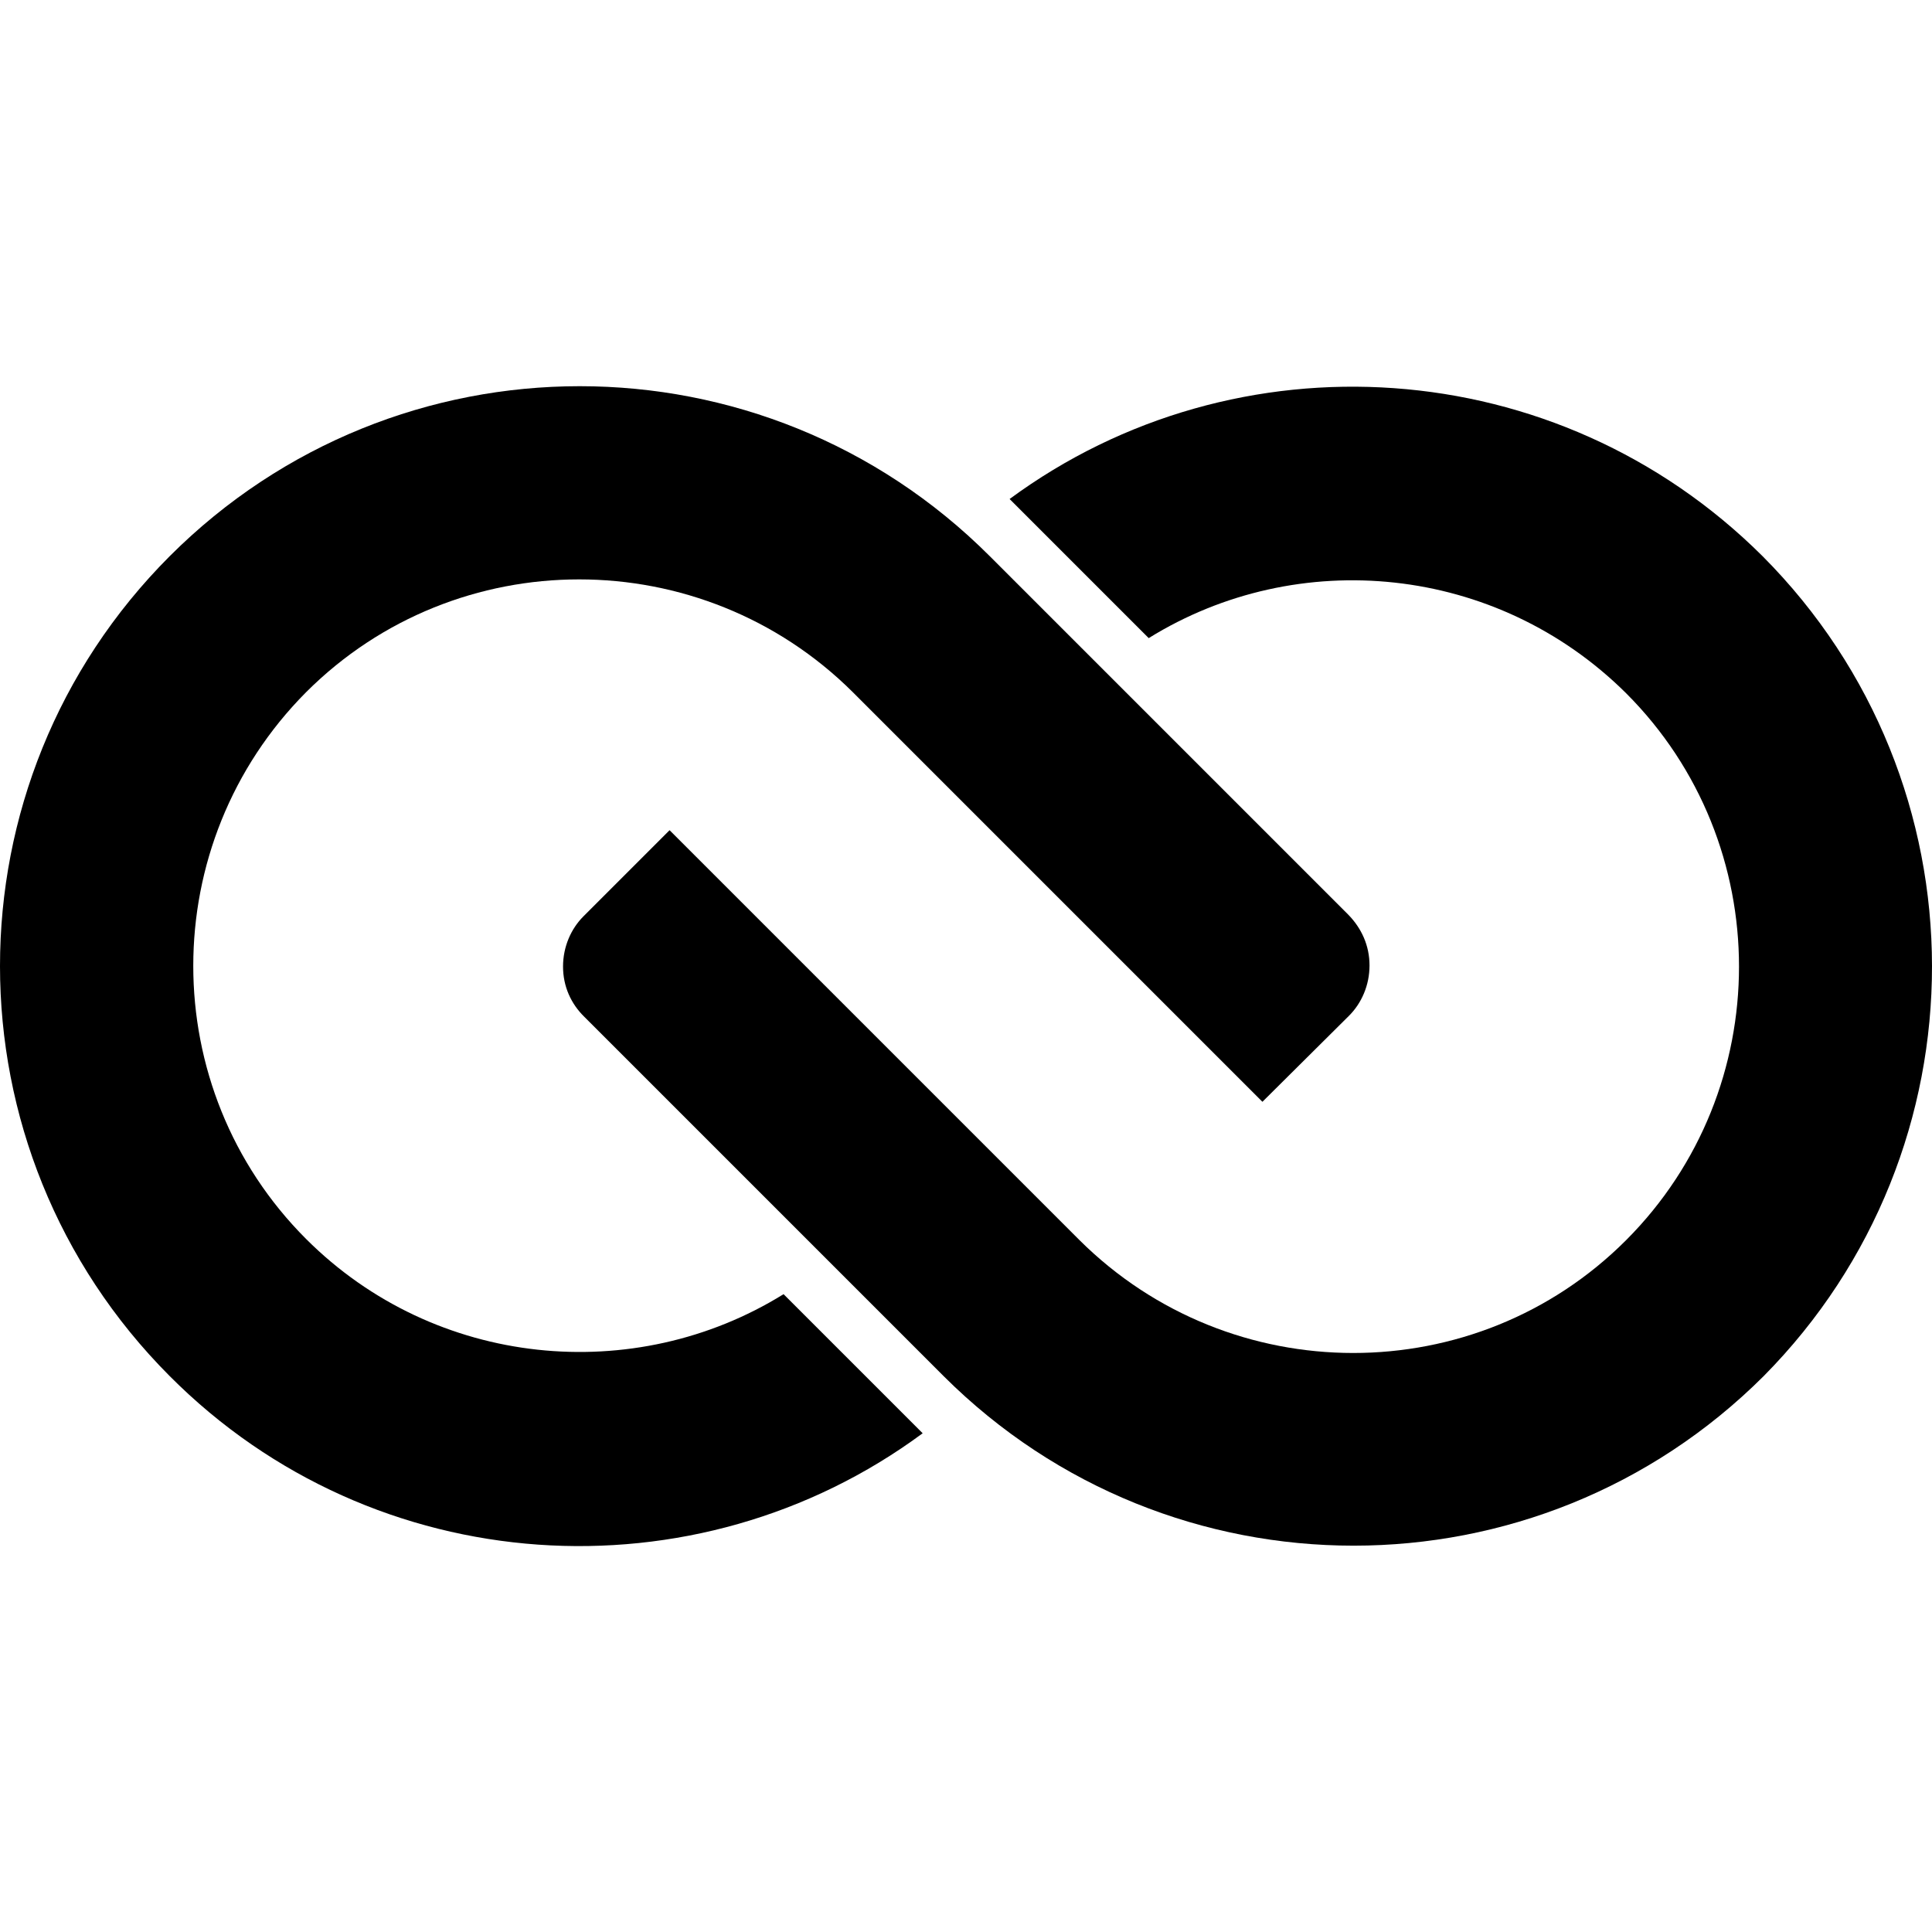 <?xml version="1.0" encoding="utf-8"?>
<!-- Generator: Adobe Illustrator 26.1.0, SVG Export Plug-In . SVG Version: 6.00 Build 0)  -->
<svg version="1.1" id="Vrstva_1" xmlns="http://www.w3.org/2000/svg" xmlns:xlink="http://www.w3.org/1999/xlink" x="0px" y="0px"
	 viewBox="0 0 700 700" style="enable-background:new 0 0 700 700;" xml:space="preserve">
<g>
	<path d="M638.6,201.5c-74.5-74.2-190.7-81.2-272.8-20.7l50.4,50.4c54-33.5,125.9-26.8,173,20c54.5,54.5,54.5,143.5,0,198.1
		s-143.3,54.5-198.1,0L242.6,300.8l-31,31l-0.2,0.2c-4.5,4.5-7.4,11-7.4,18.2s2.9,13.5,7.7,18.2l0,0l130.2,130.2
		c82.1,81.9,215,81.9,297.1,0C720.4,416.4,720.4,283.6,638.6,201.5z"/>
	<path d="M61.5,498.6c74.2,74.5,190.7,81.4,272.8,20.7l-50.4-50.4c-54,33.5-126.2,26.8-173-20c-54.5-54.5-54.5-143.3,0-198.1
		c54.5-54.5,143.3-54.5,198.1,0l148.4,148.4l31.2-31l0.2-0.2c4.5-4.5,7.4-11,7.4-18.2c0-7.2-2.9-13.5-7.7-18.4l0,0L358.6,201.5
		c-82.1-82.1-215-82.1-297.1,0C-20.5,283.6-20.5,416.4,61.5,498.6z"/>
</g>
</svg>
